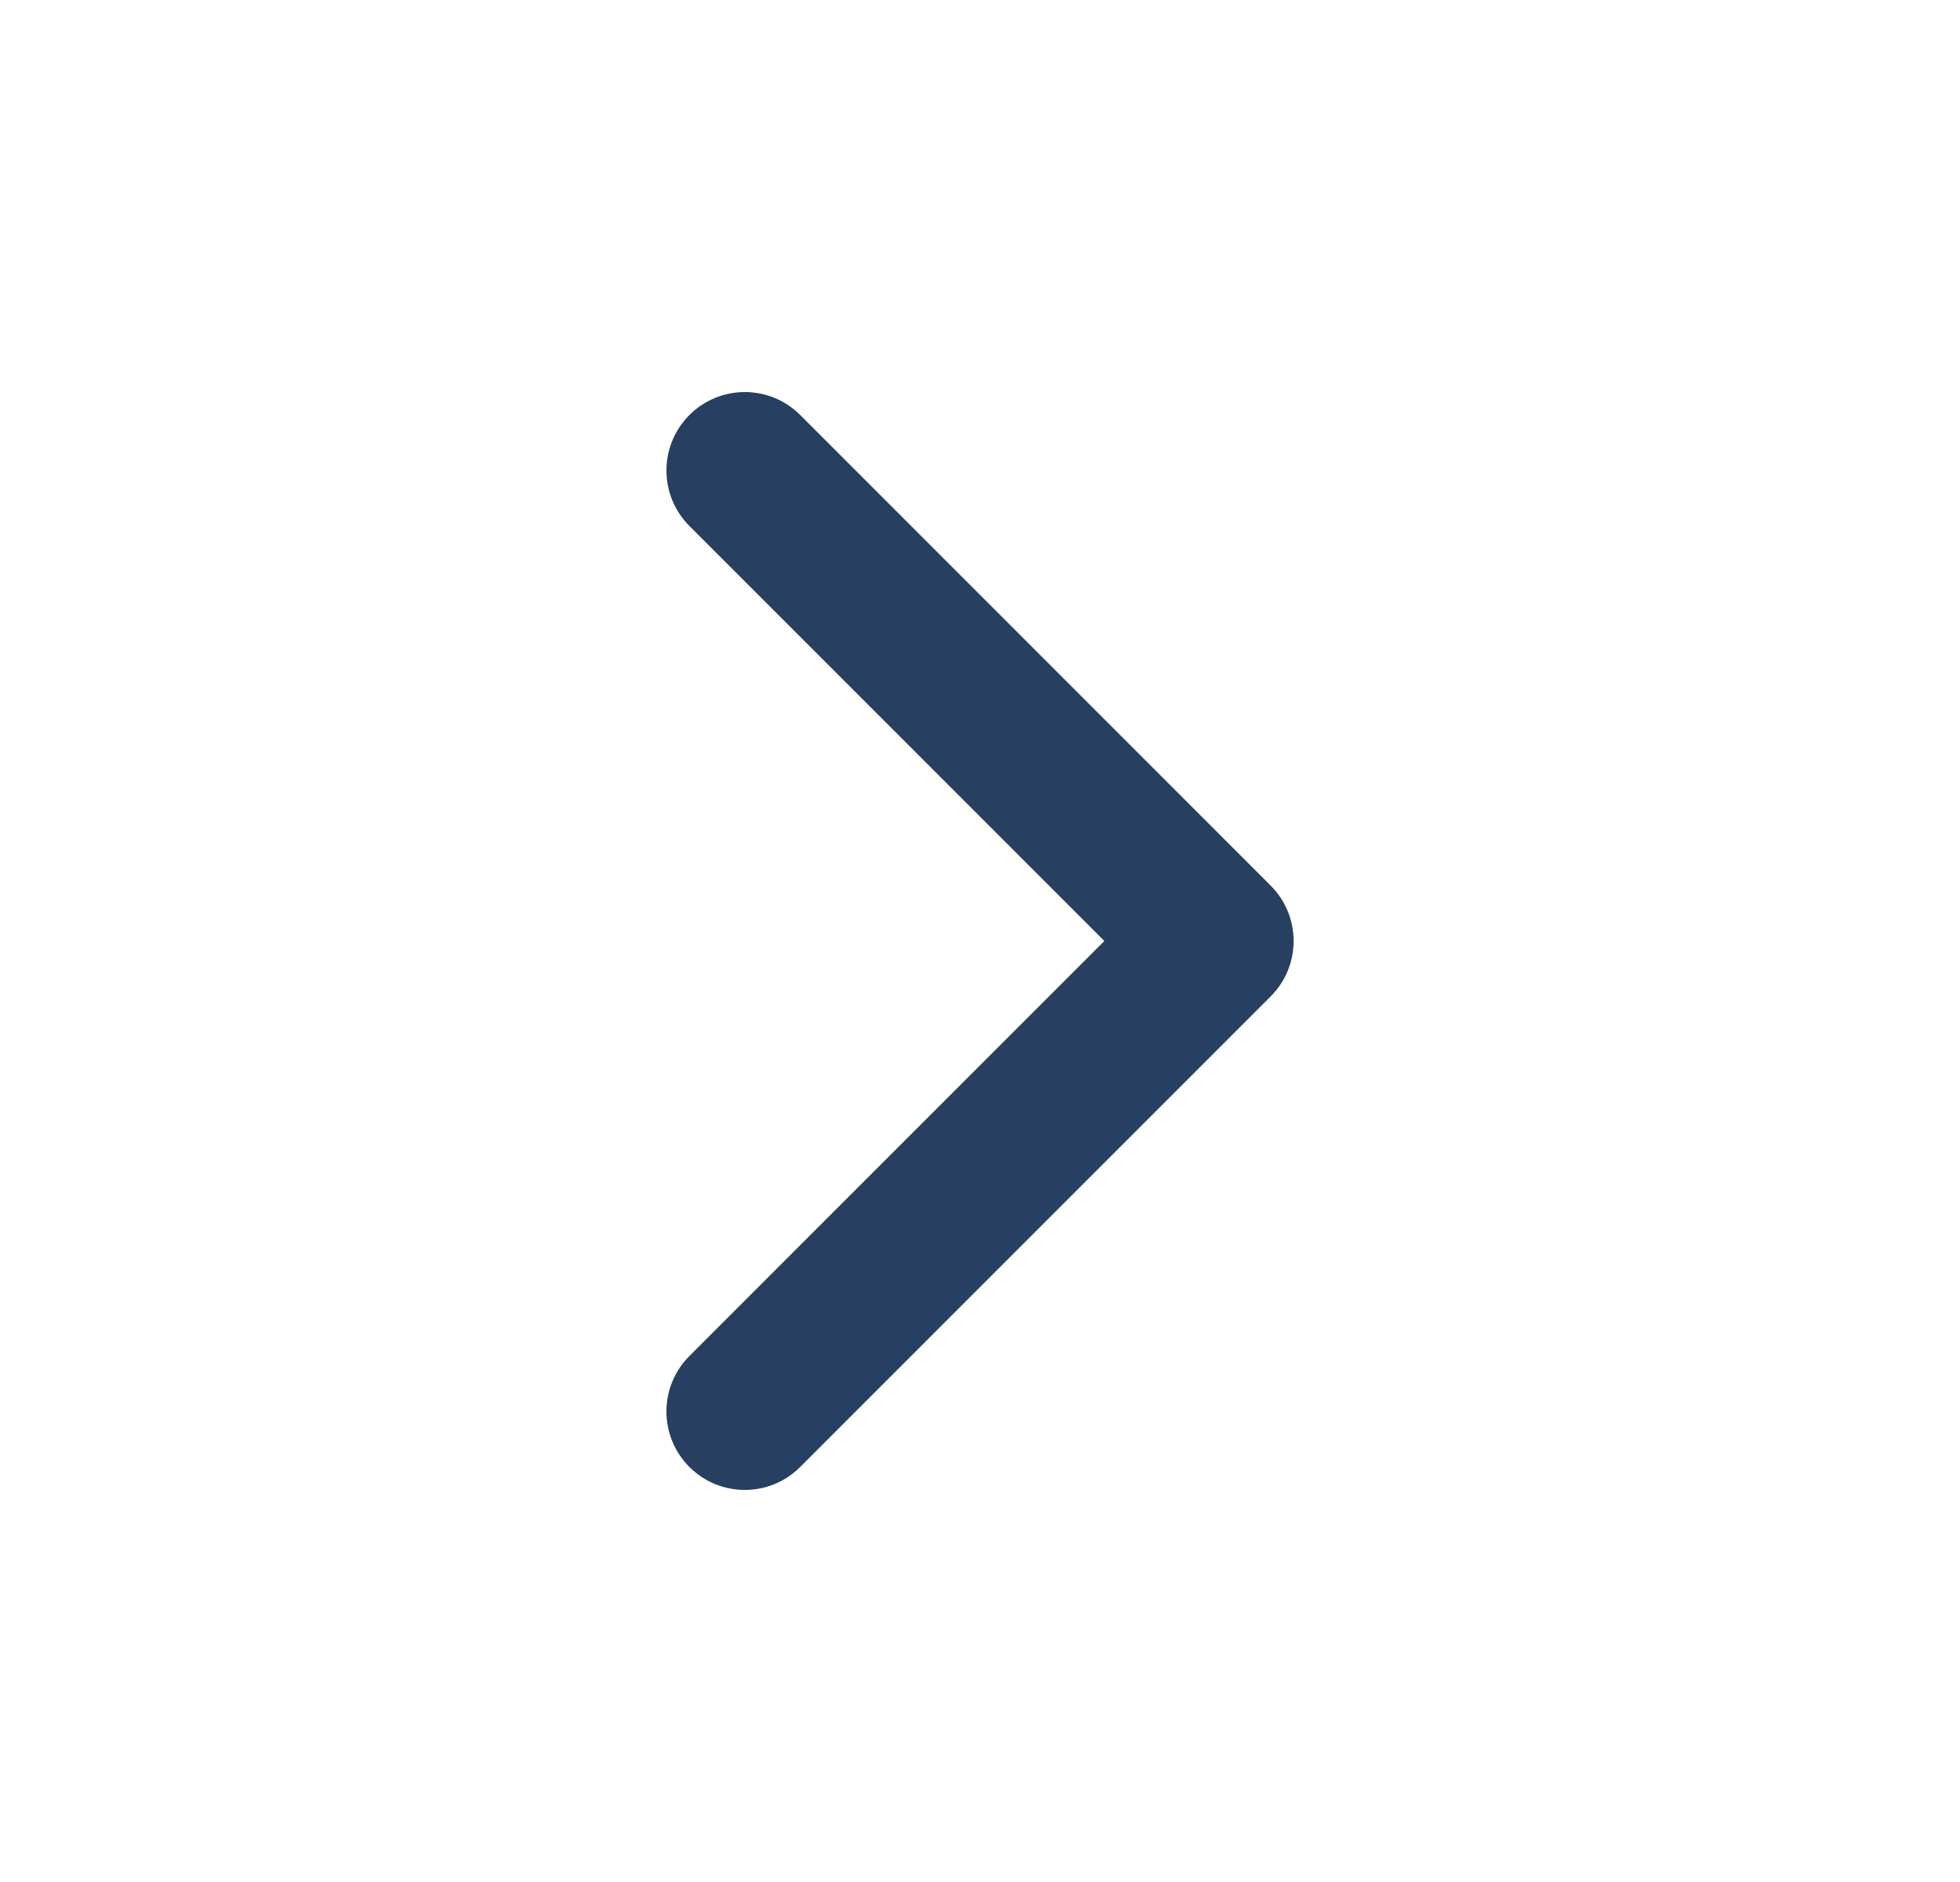 <svg width="25" height="24" viewBox="0 0 25 24" fill="none" xmlns="http://www.w3.org/2000/svg">
<path fill-rule="evenodd" clip-rule="evenodd" d="M8.793 5.293C8.403 5.683 8.403 6.317 8.793 6.707L14.086 12L8.793 17.293C8.403 17.683 8.403 18.317 8.793 18.707C9.184 19.098 9.817 19.098 10.207 18.707L16.207 12.707C16.598 12.317 16.598 11.683 16.207 11.293L10.207 5.293C9.817 4.902 9.184 4.902 8.793 5.293Z" fill="#273F60"/>
</svg>
